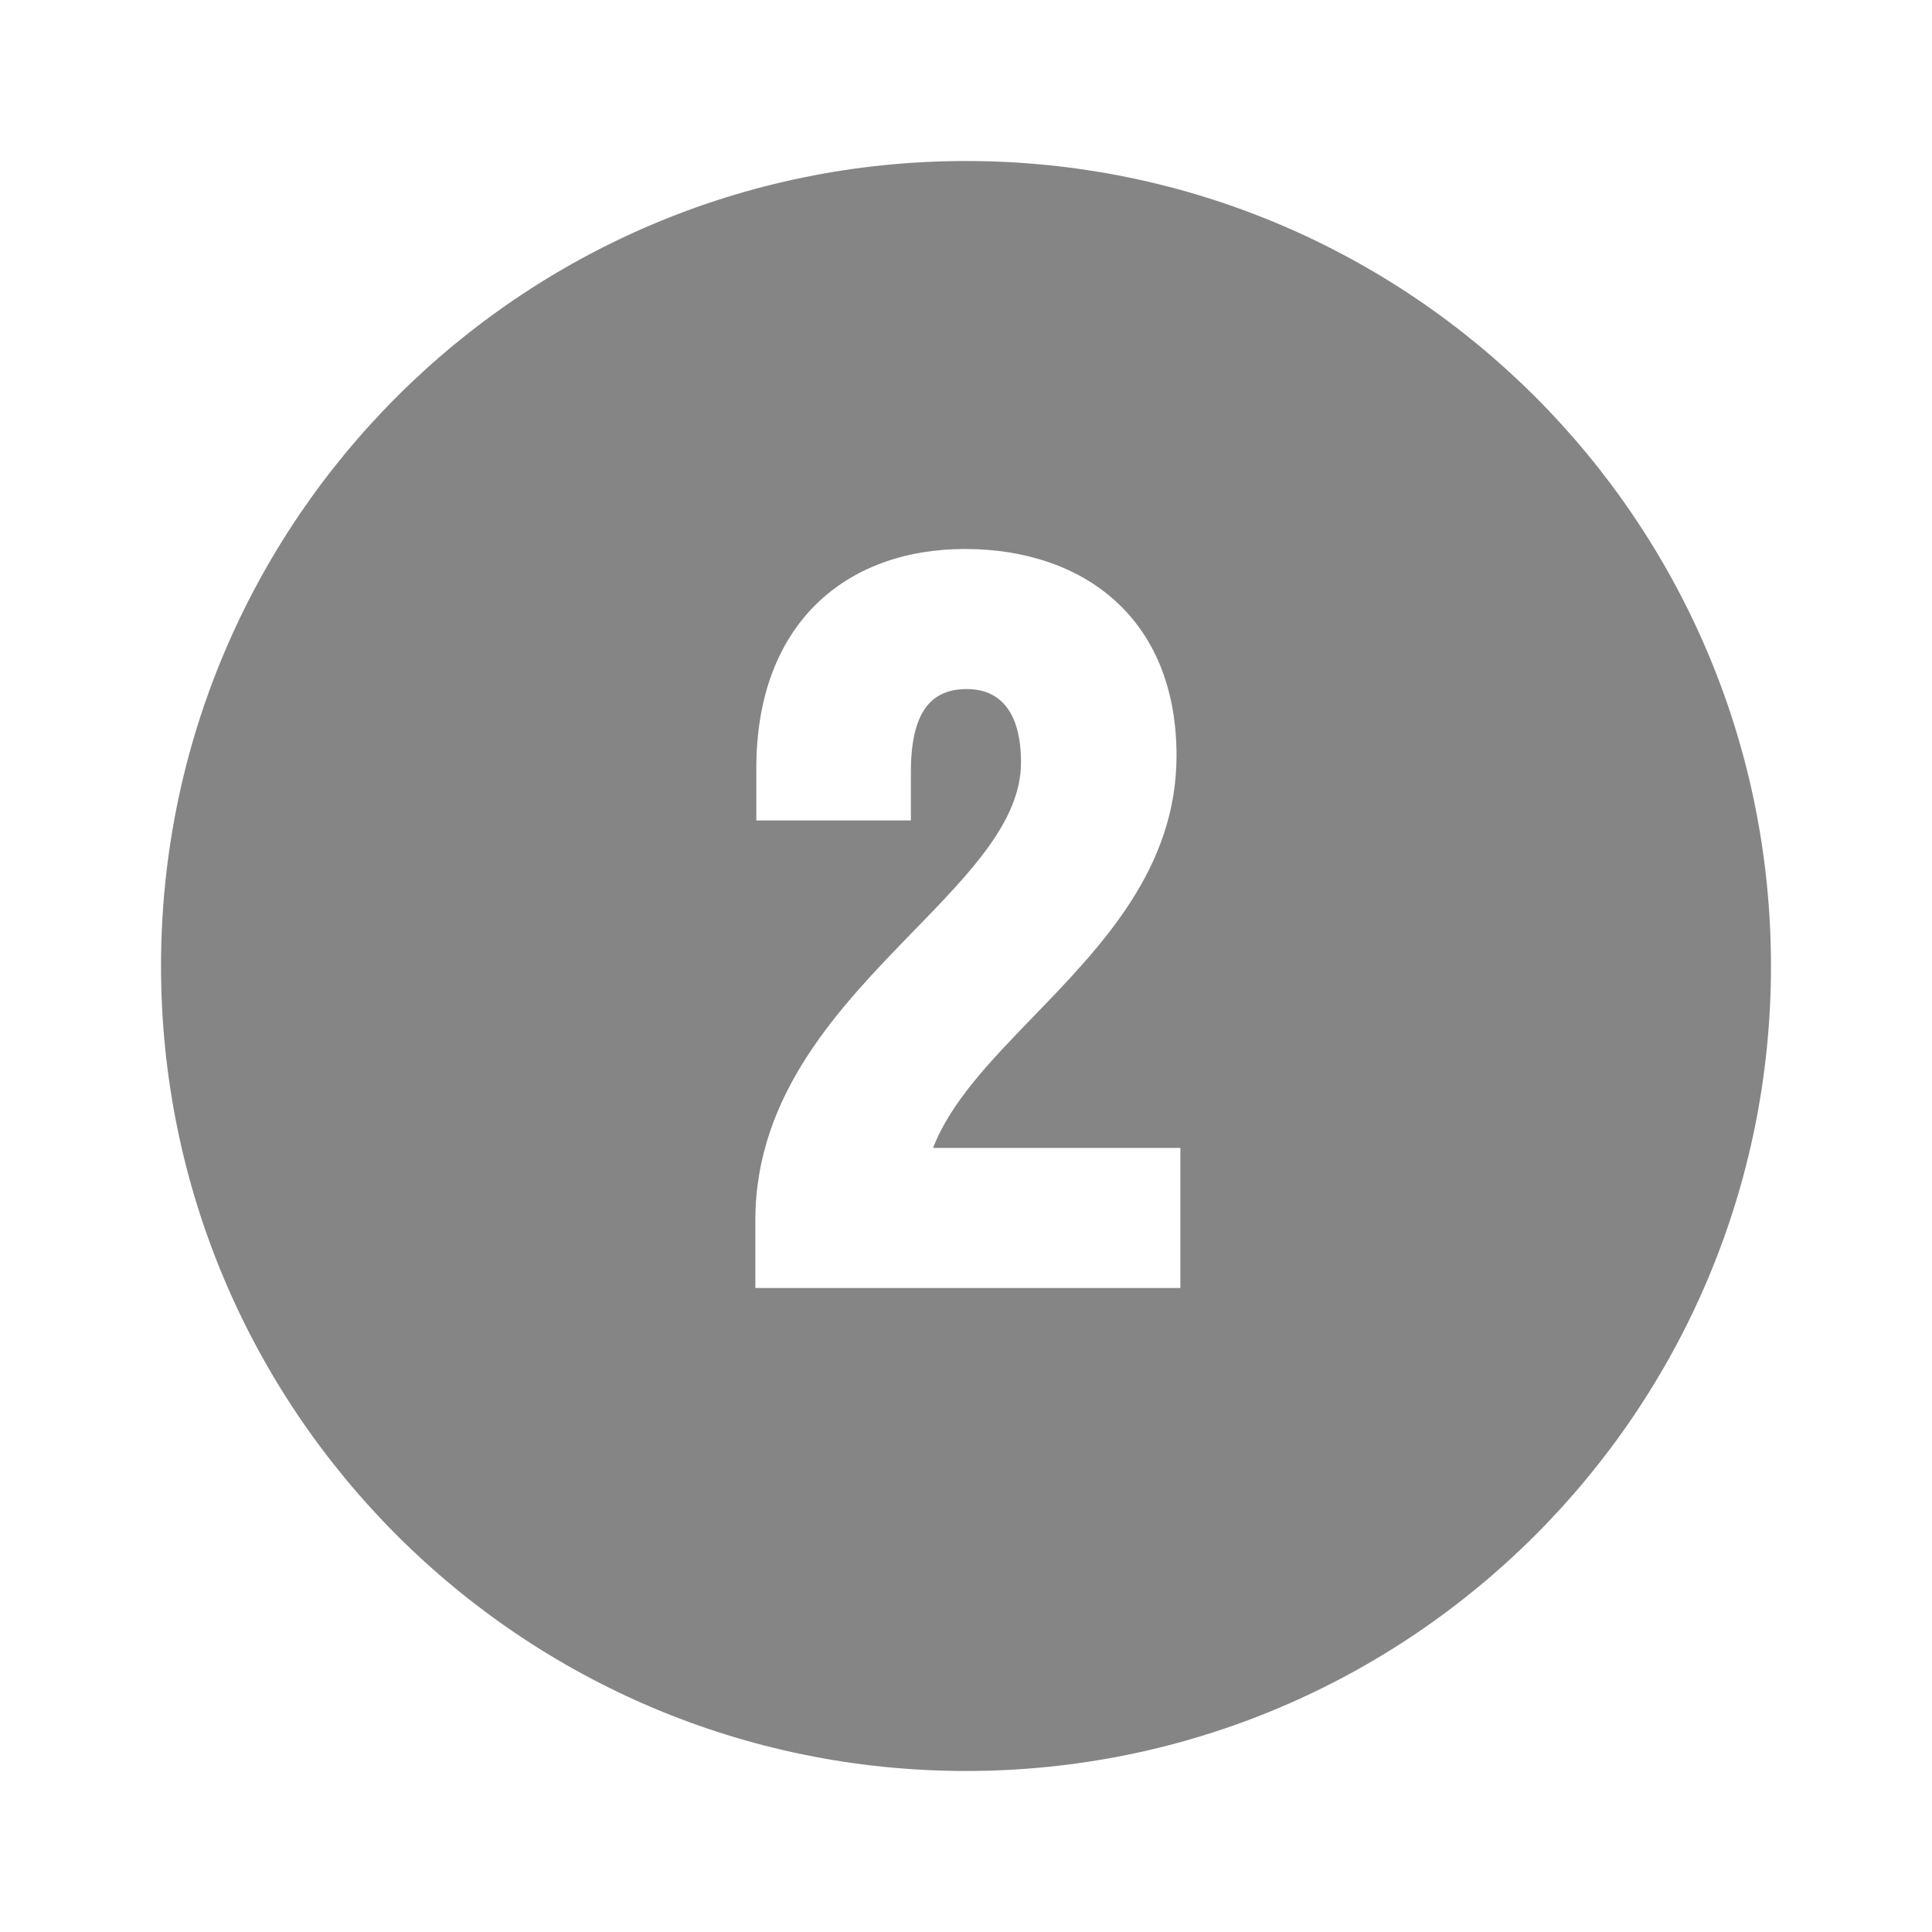 <?xml version="1.0" encoding="UTF-8"?> <svg xmlns="http://www.w3.org/2000/svg" width="32" height="32" viewBox="0 0 32 32" fill="none"> <g id="2-in-Circle"> <path id="Icon" fill-rule="evenodd" clip-rule="evenodd" d="M16 29.333C23.364 29.333 29.333 23.364 29.333 16C29.333 8.636 23.364 2.667 16 2.667C8.636 2.667 2.667 8.636 2.667 16C2.667 23.364 8.636 29.333 16 29.333ZM15.983 9.093C17.935 9.093 19.487 10.229 19.487 12.517C19.487 14.387 18.246 15.67 17.116 16.838C16.409 17.569 15.745 18.256 15.455 19.013H19.551V21.333H12.511V20.213C12.511 18.118 13.914 16.675 15.135 15.418C16.077 14.449 16.911 13.591 16.911 12.629C16.911 11.765 16.543 11.413 16.015 11.413C15.439 11.413 15.087 11.765 15.087 12.789V13.589H12.527V12.725C12.527 10.325 14.015 9.093 15.983 9.093Z" fill="black" fill-opacity="0.48"></path> </g> </svg> 
